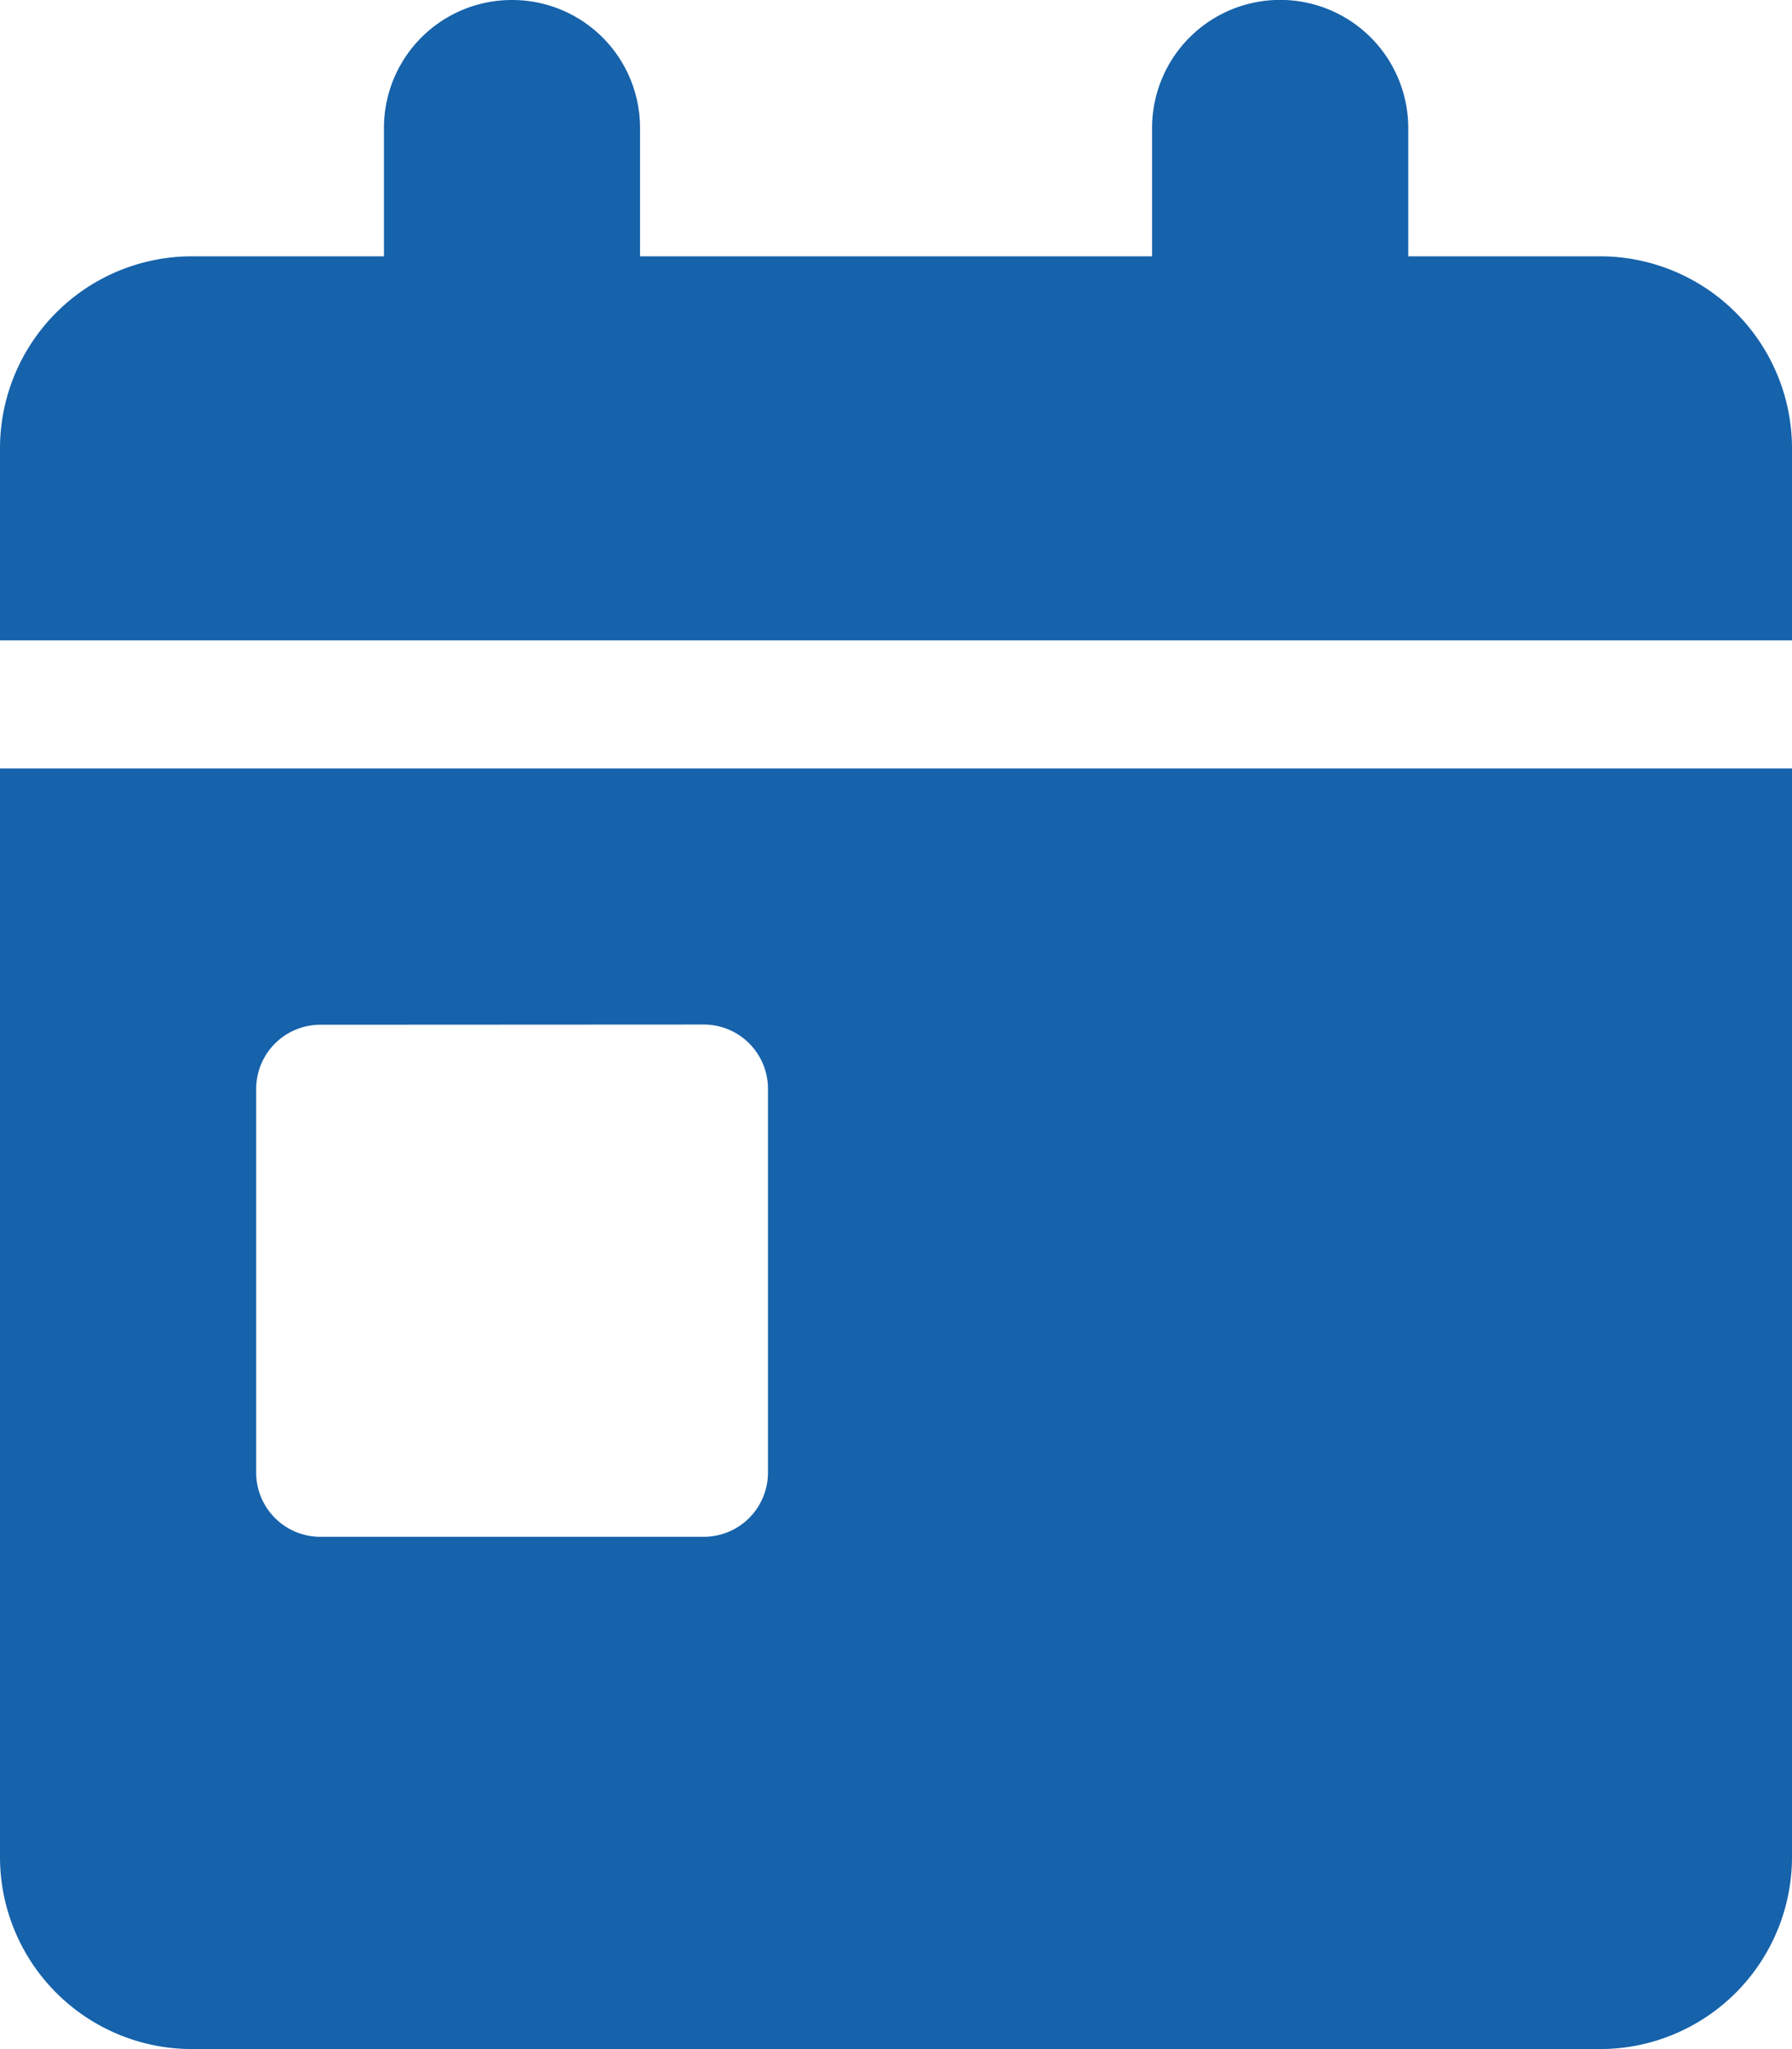 <svg xmlns="http://www.w3.org/2000/svg" width="35.676" height="40.772" viewBox="0 0 35.676 40.772">
  <path id="Icon_fa-solid-calendar-day" data-name="Icon fa-solid-calendar-day" d="M10.194,0a2.545,2.545,0,0,1,2.548,2.548V5.1H22.936V2.548a2.548,2.548,0,1,1,5.1,0V5.1h3.822A3.823,3.823,0,0,1,35.676,8.92v3.822H0V8.92A3.823,3.823,0,0,1,3.822,5.1H7.644V2.548A2.545,2.545,0,0,1,10.194,0ZM0,15.29H35.676V36.95a3.823,3.823,0,0,1-3.822,3.822H3.822A3.823,3.823,0,0,1,0,36.95Zm6.37,5.1A1.278,1.278,0,0,0,5.1,21.66V29.3A1.278,1.278,0,0,0,6.37,30.579h7.644A1.278,1.278,0,0,0,15.289,29.3V21.66a1.278,1.278,0,0,0-1.274-1.274Z" fill="#1662ab"/>
</svg>
